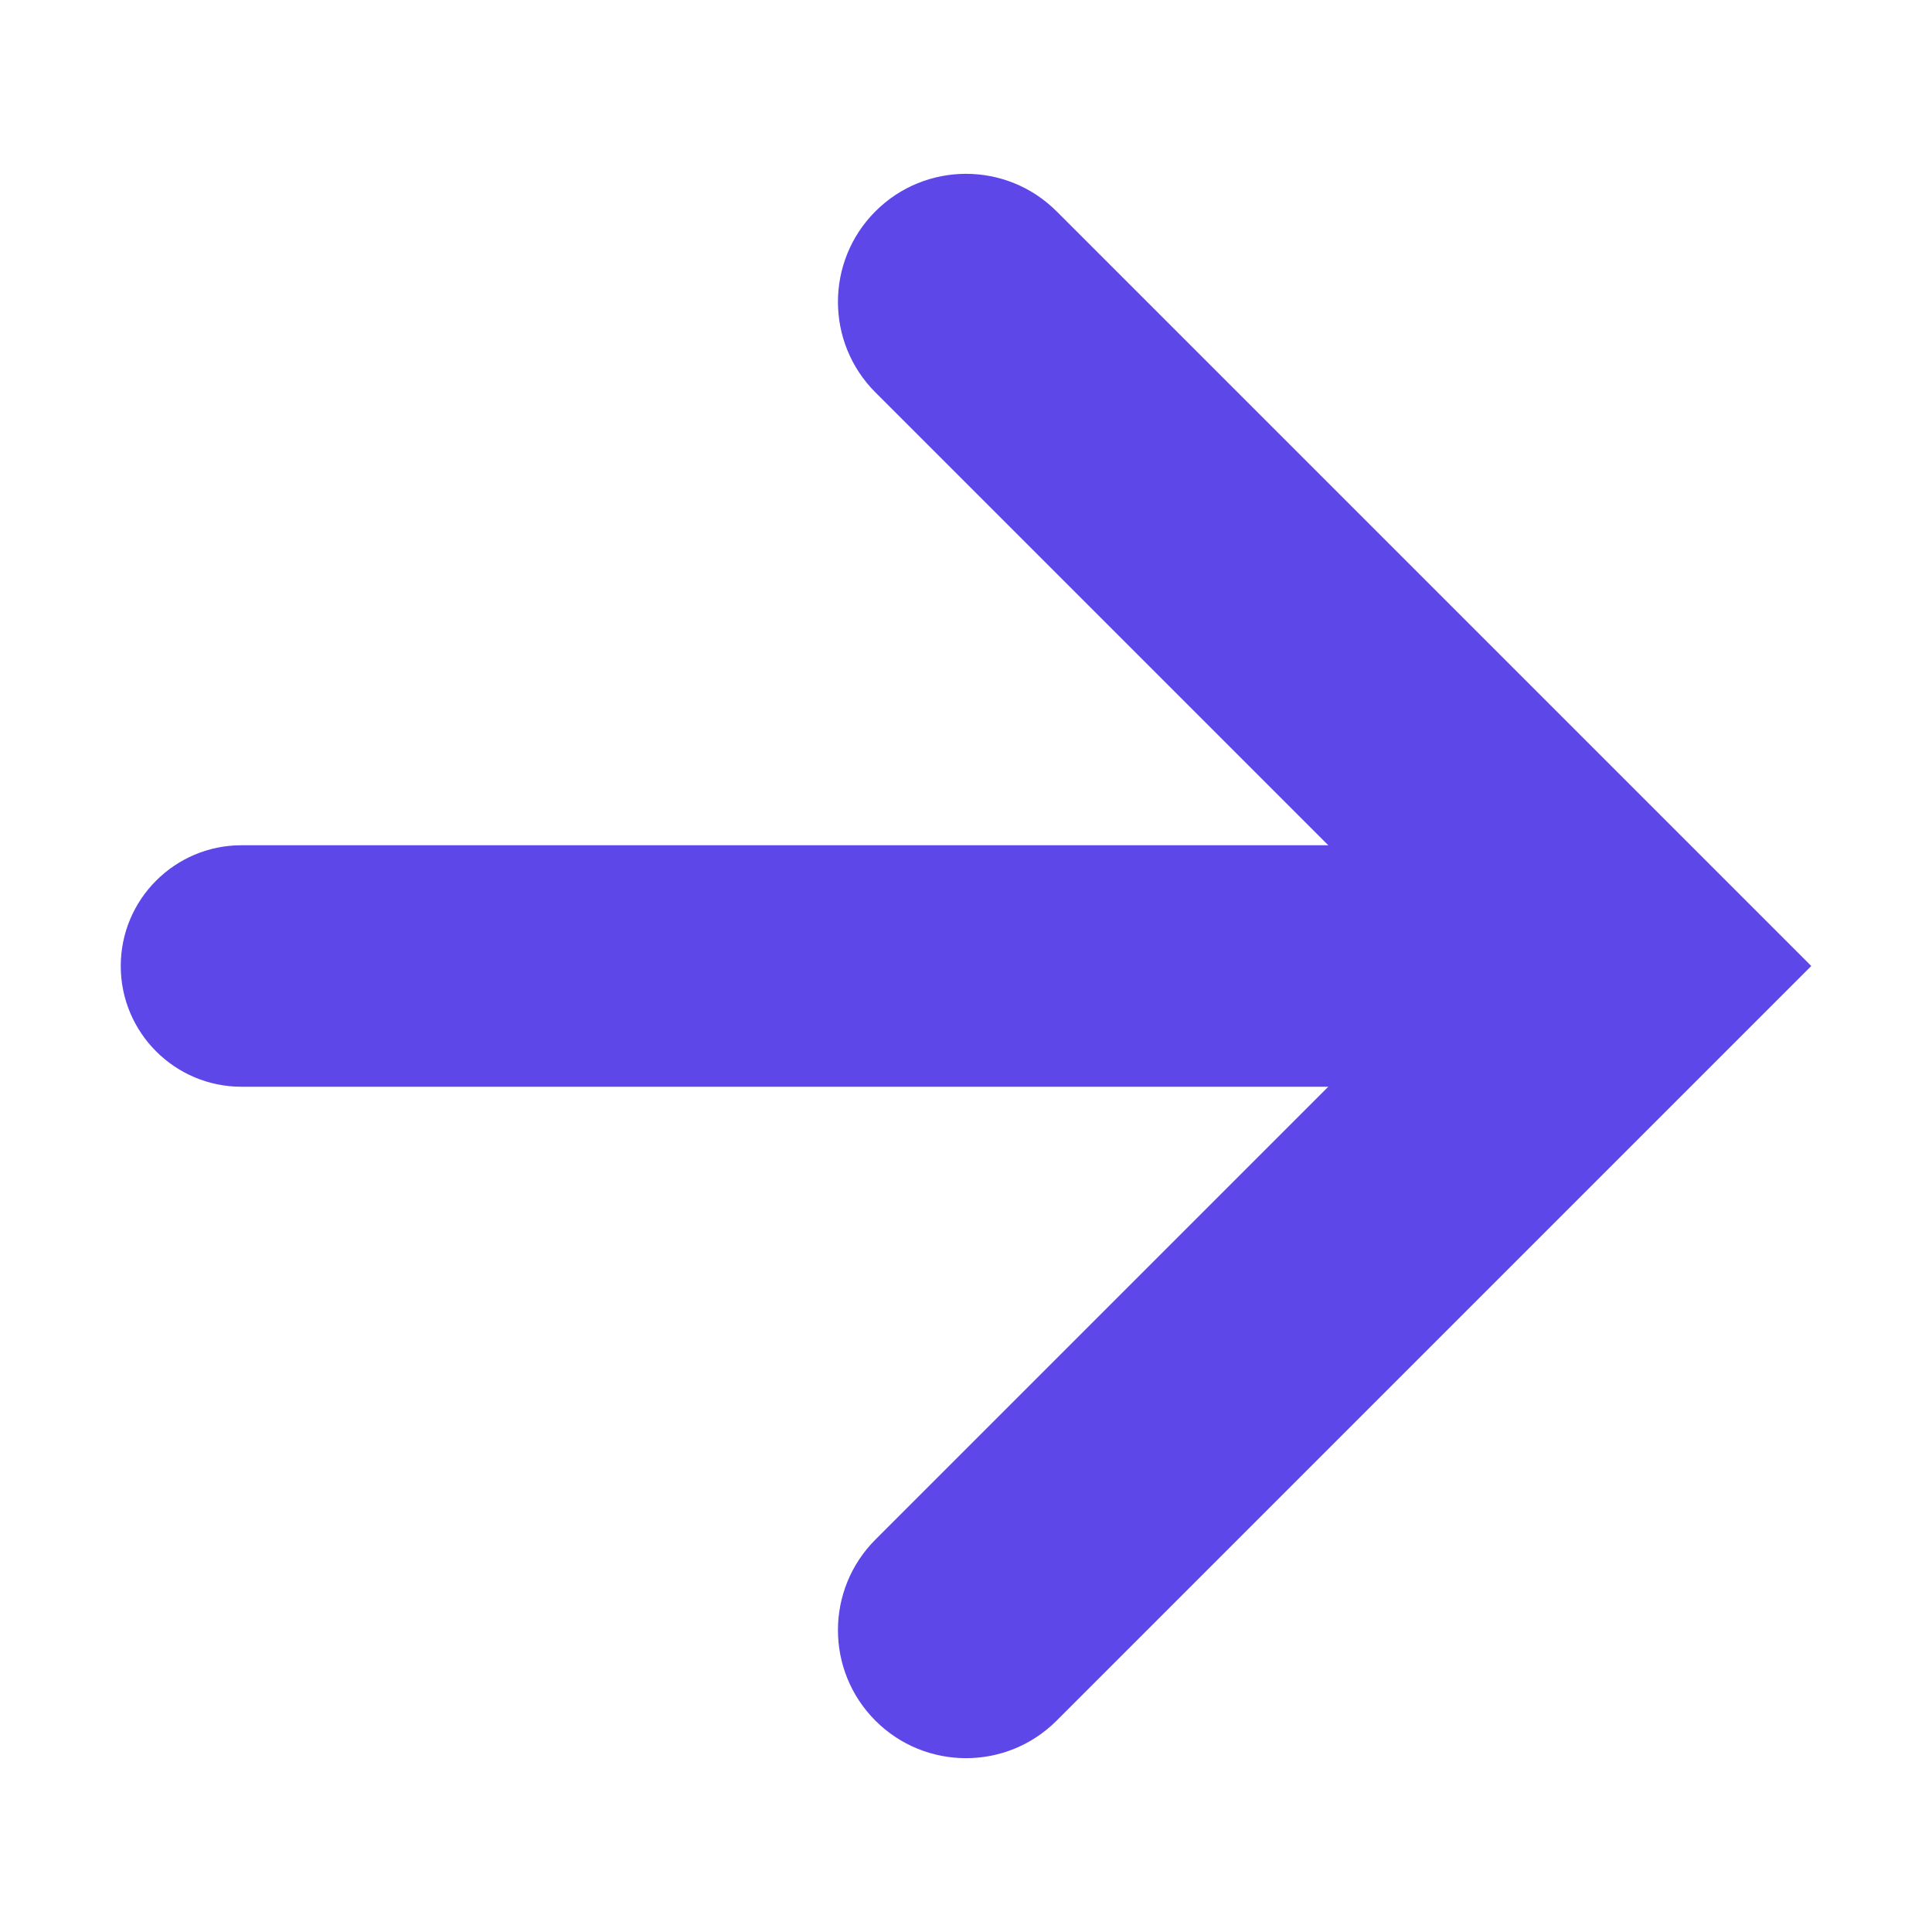 <?xml version="1.0" encoding="UTF-8" standalone="no"?><svg width='16' height='16' viewBox='0 0 16 16' fill='none' xmlns='http://www.w3.org/2000/svg'>
<path d='M1 8C1 7.448 1.448 7 2 7H12C12.552 7 13 7.448 13 8C13 8.552 12.552 9 12 9H2C1.448 9 1 8.552 1 8Z' fill='#5D47E9'/>
<path d='M7.25 1.75C6.836 2.164 6.836 2.836 7.25 3.25L12 8L7.25 12.75C6.836 13.164 6.836 13.836 7.25 14.25C7.664 14.664 8.336 14.664 8.75 14.25L15 8L8.75 1.75C8.336 1.336 7.664 1.336 7.25 1.75Z' fill='#5D47E9'/>
</svg>
